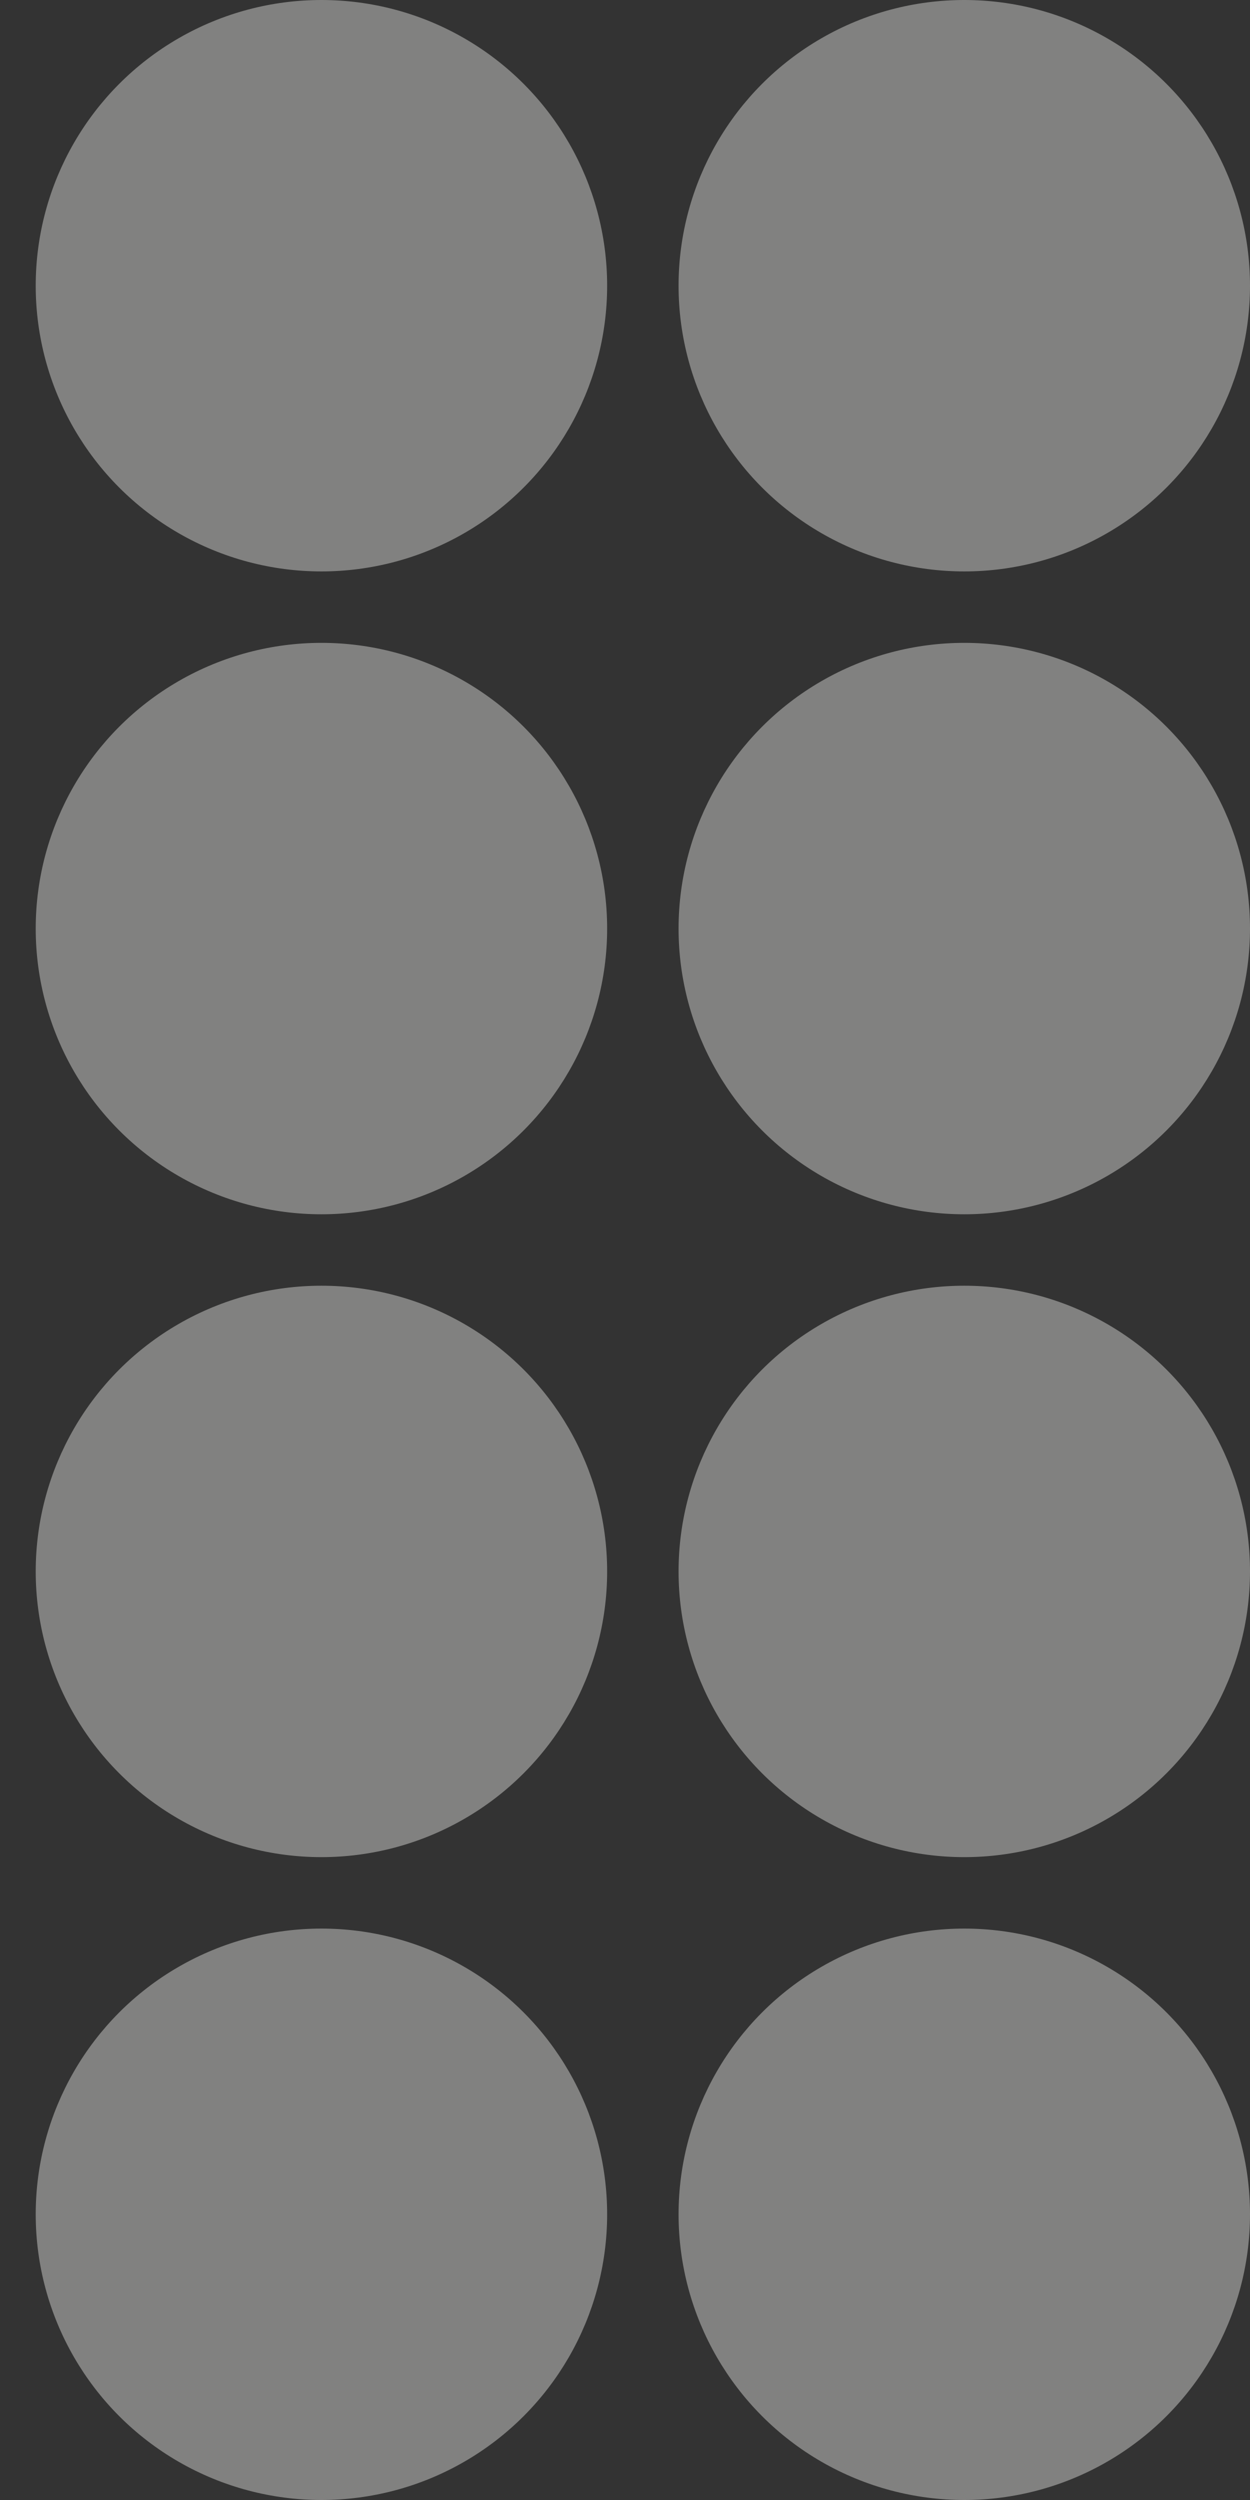 <svg width="140" height="280" viewBox="0 0 140 280" fill="none" xmlns="http://www.w3.org/2000/svg">
<rect x="0" y="0" width="140" height="280" fill="#333333" stroke="none"/>
<g opacity="0.4">
<circle cx="36" cy="32" r="32" fill="#F6F6F2"/>
<circle cx="108" cy="32" r="32" fill="#F6F6F2"/>
<circle cx="36" cy="104" r="32" fill="#F6F6F2"/>
<circle cx="108" cy="104" r="32" fill="#F6F6F2"/>
<circle cx="36" cy="176" r="32" fill="#F6F6F2"/>
<circle cx="108" cy="176" r="32" fill="#F6F6F2"/>
<circle cx="36" cy="248" r="32" fill="#F6F6F2"/>
<circle cx="108" cy="248" r="32" fill="#F6F6F2"/>
</g>
</svg>
